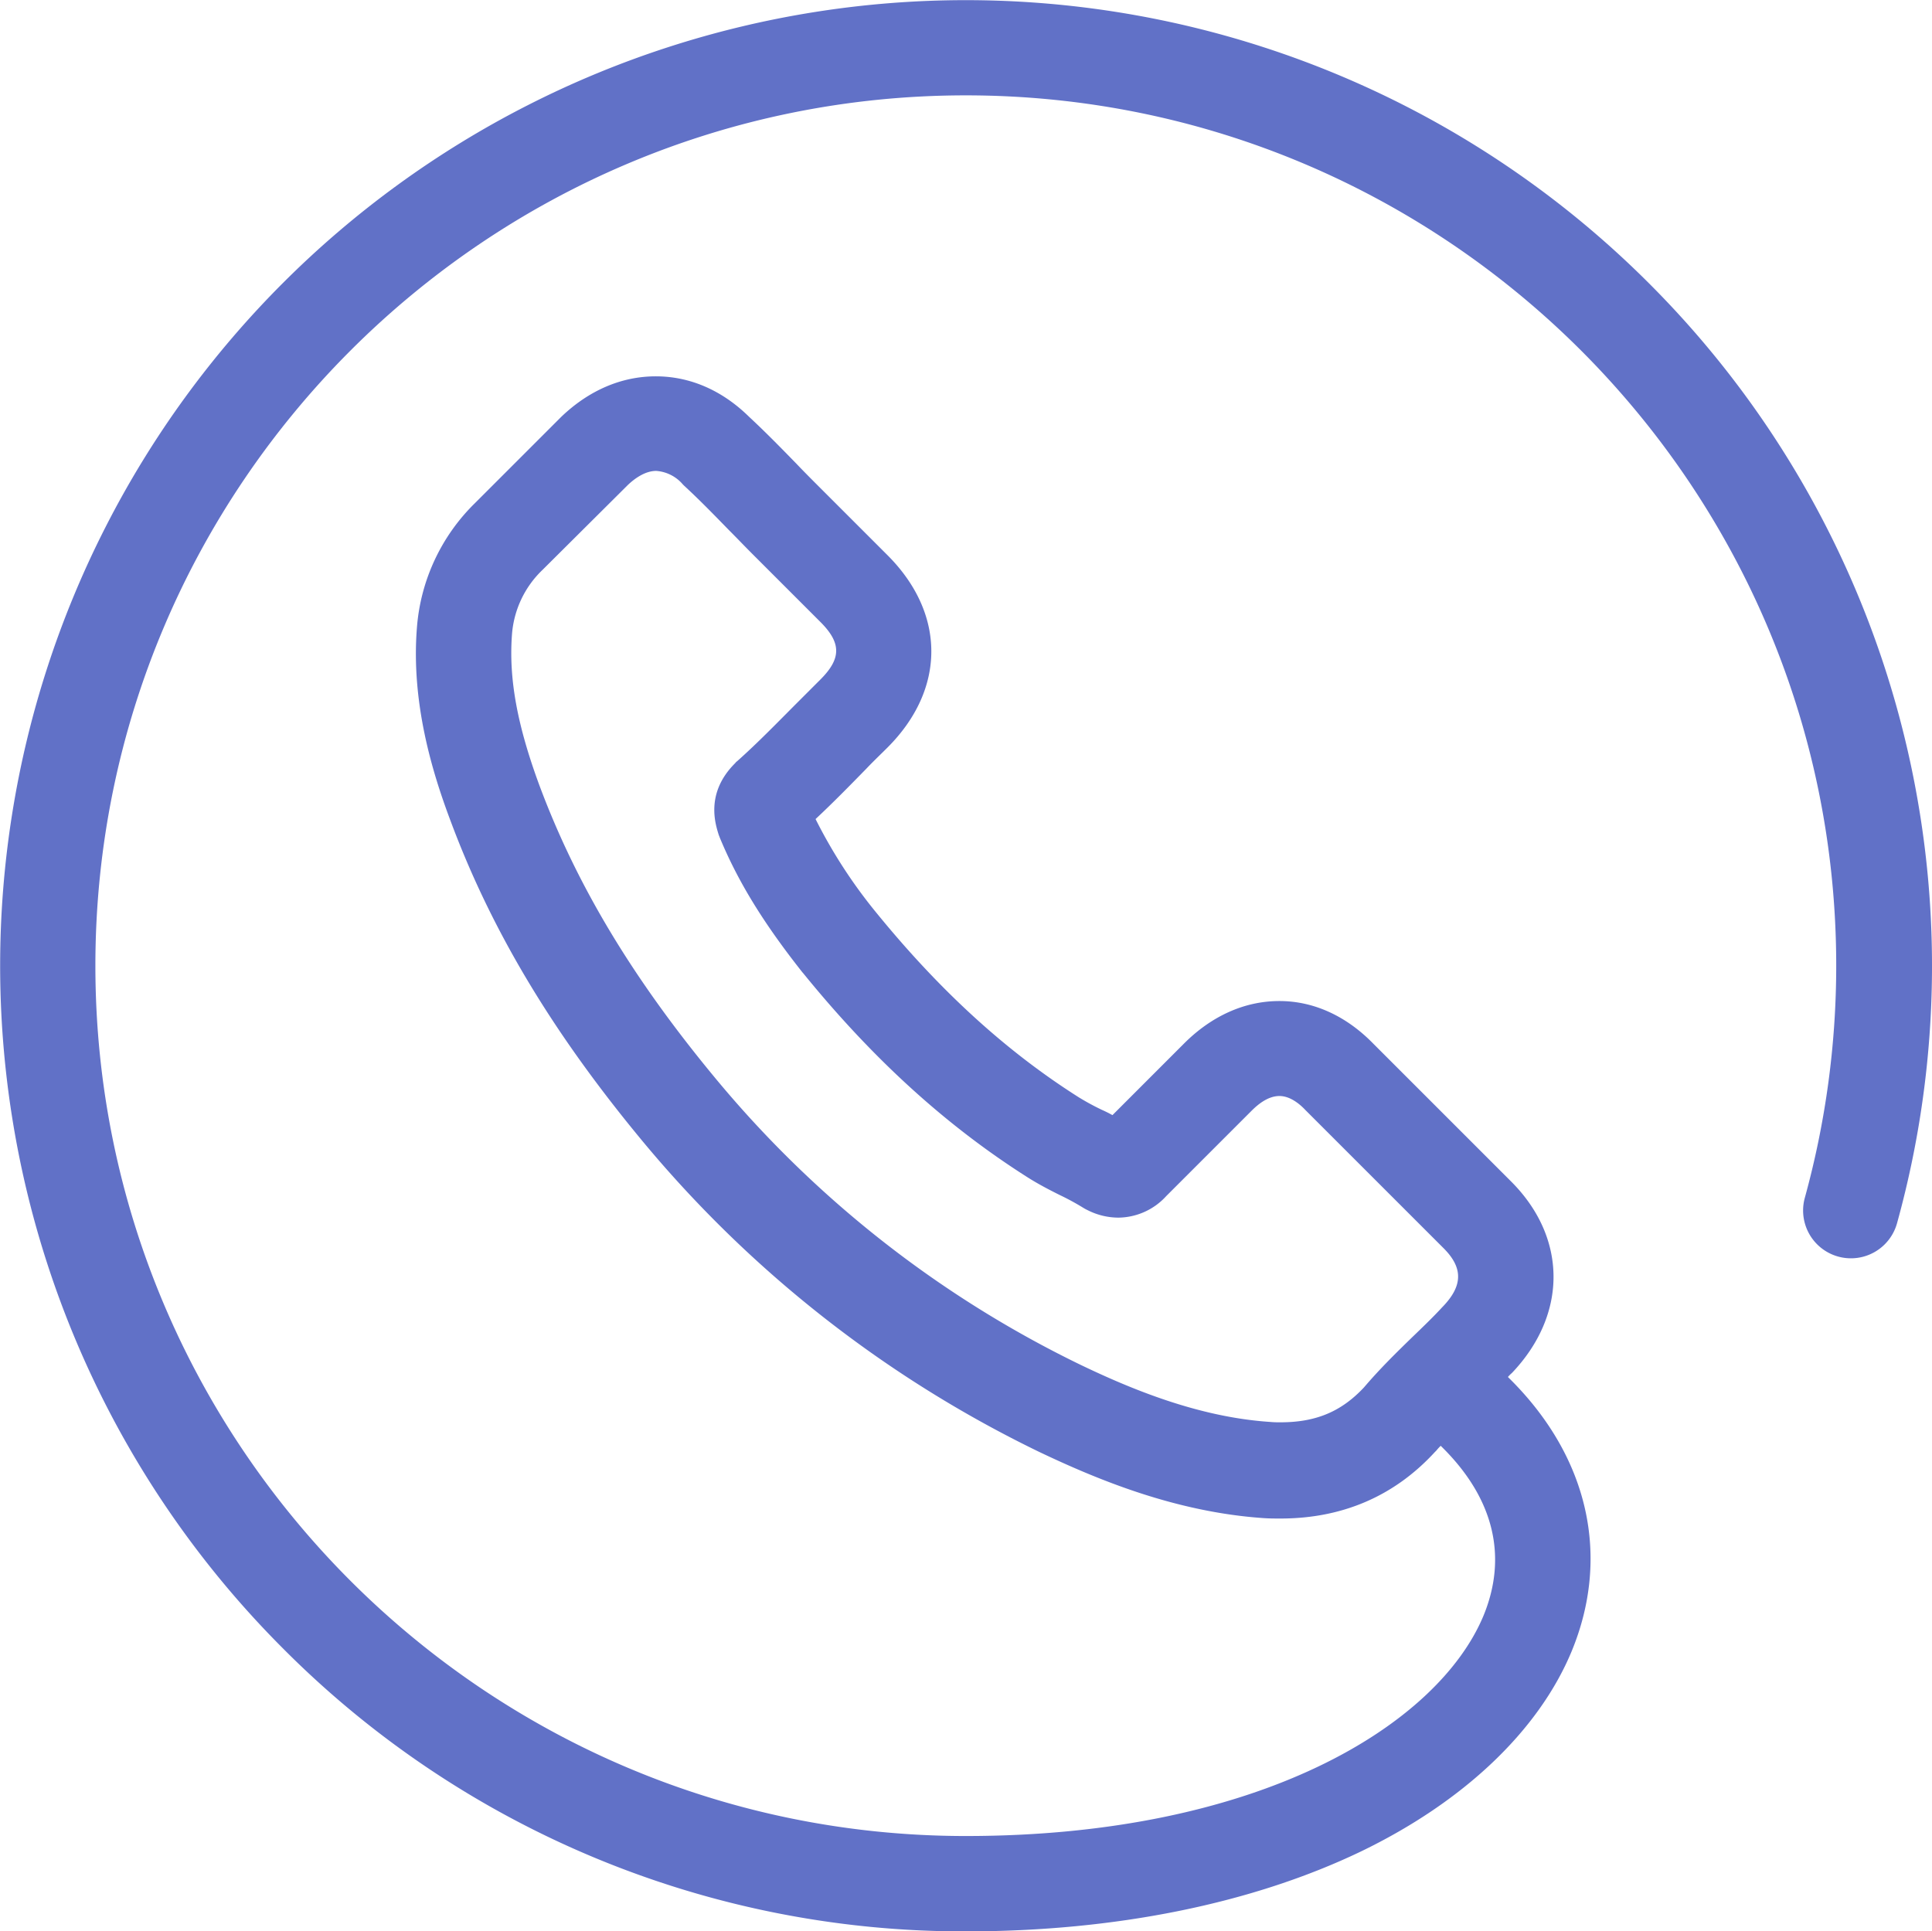 <svg xmlns="http://www.w3.org/2000/svg" width="400.082" height="400" viewBox="0 0 400.082 400">
  <path id="call" d="M341.4,58.651a199.969,199.969,0,1,0-282.8,282.8A198.665,198.665,0,0,0,200,400.05c31.029,0,59.342-5.761,81.811-16.543,21.317-10.288,36.79-25.021,43.621-41.4,8.148-19.671,3.539-40.165-12.593-56.3l-.576-.576a7.756,7.756,0,0,1,.823-.823c11.523-12.1,11.523-27.984-.165-39.671l-28.477-28.477c-5.6-5.761-12.346-8.889-19.506-8.889s-13.992,3.045-19.753,8.807L230.37,231c-.741-.412-1.4-.741-2.14-1.07a51.761,51.761,0,0,1-4.856-2.634c-15.062-9.547-28.724-22.058-41.811-38.107a104.6,104.6,0,0,1-12.675-19.506c3.7-3.457,7.16-7,10.535-10.453,1.4-1.481,2.881-2.881,4.362-4.362,12.1-12.1,12.1-27.737,0-39.835l-14.074-14.074c-1.646-1.646-3.21-3.21-4.774-4.856-3.128-3.21-6.337-6.5-9.794-9.712-5.6-5.514-12.263-8.4-19.342-8.4s-13.827,2.881-19.588,8.4l-.165.165-17.7,17.7a40.418,40.418,0,0,0-12.016,25.844c-1.235,15.638,3.292,30.123,6.831,39.588,8.477,22.881,21.152,44.115,40,66.831a246.069,246.069,0,0,0,81.975,64.2c12.1,5.761,28.313,12.51,46.584,13.745,1.152.082,2.3.082,3.457.082,12.757,0,23.539-4.609,31.934-13.745l.329-.329a9.865,9.865,0,0,1,.905-.988l.494.494c10.535,10.535,13.416,22.551,8.313,34.815C297.7,357.252,260.905,380.3,200,380.3c-99.424,0-180.247-80.823-180.247-180.247S100.576,19.8,200,19.8,380.247,100.626,380.247,200.05a181.025,181.025,0,0,1-6.5,48.066,9.9,9.9,0,1,0,19.095,5.267A199.766,199.766,0,0,0,341.4,58.651Zm-58.93,228.724c-4.691,5.021-9.959,7.243-17.284,7.243a20.057,20.057,0,0,1-2.222-.082c-14.815-.988-28.807-6.831-39.259-11.852A226.36,226.36,0,0,1,148.4,223.671c-17.366-20.905-28.971-40.247-36.708-60.988-4.609-12.51-6.337-22.058-5.679-31.111a20.626,20.626,0,0,1,6.337-13.5l17.7-17.613c1.4-1.317,3.539-2.881,5.844-2.881a7.983,7.983,0,0,1,5.514,2.8l.247.247c3.128,2.881,6.091,5.926,9.218,9.136,1.646,1.646,3.292,3.374,4.938,5.021l14.074,14.074c4.362,4.362,4.362,7.572,0,11.934l-4.444,4.444c-4.362,4.362-8.4,8.56-12.84,12.51-.165.082-.247.247-.412.412-6.173,6.173-4.033,12.593-3.374,14.733.082.247.165.412.247.658,3.786,9.136,9.053,17.7,17.119,27.9l.082.082c14.486,17.86,29.712,31.687,46.584,42.387,2.222,1.4,4.444,2.551,6.584,3.621a51.759,51.759,0,0,1,4.856,2.634,8.974,8.974,0,0,0,.905.494,14.183,14.183,0,0,0,6.42,1.564,13.554,13.554,0,0,0,9.877-4.444l17.7-17.7c1.4-1.4,3.457-3.045,5.761-3.045,2.14,0,4.115,1.564,5.35,2.881l.165.165,28.477,28.477c4.033,4.033,4.033,7.737-.165,12.1l-.082.082c-1.893,2.058-3.951,4.033-6.173,6.173C289.218,280.132,285.761,283.507,282.469,287.375Z" transform="translate(0 -0.05)" fill="#6171c7"/>
</svg>
